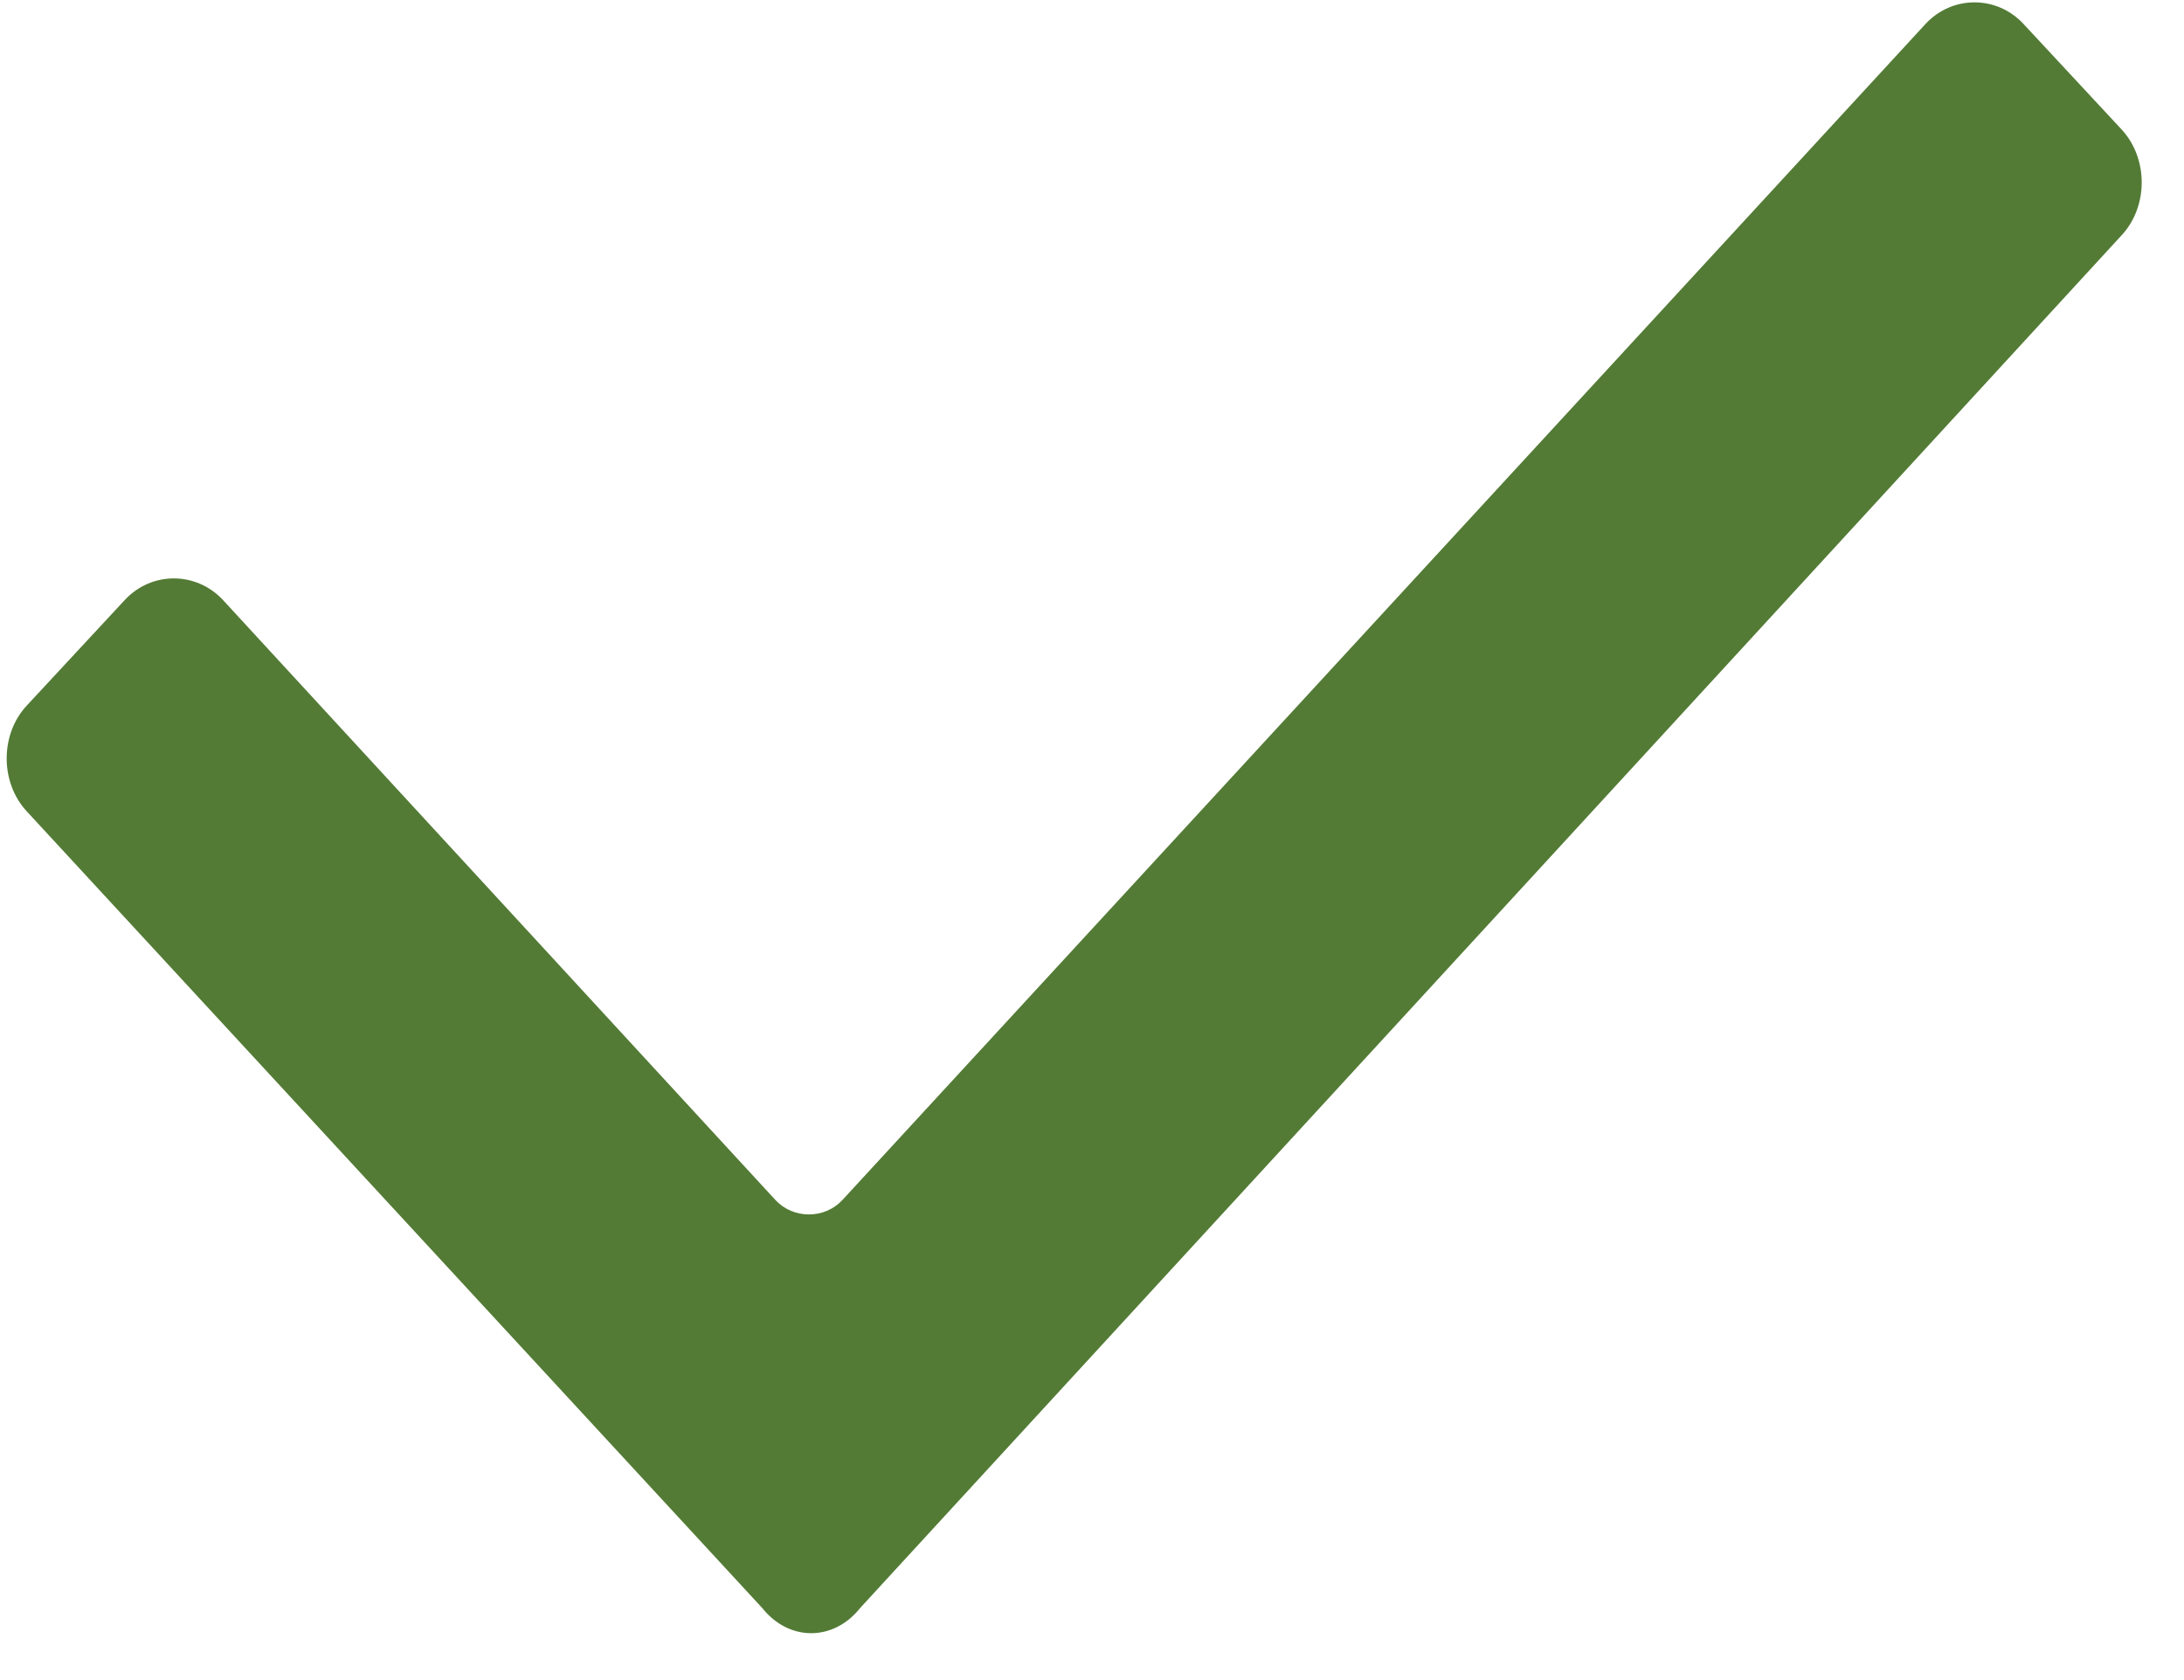﻿<?xml version="1.0" encoding="utf-8"?>
<svg version="1.1" xmlns:xlink="http://www.w3.org/1999/xlink" width="13px" height="10px" xmlns="http://www.w3.org/2000/svg">
  <g transform="matrix(1 0 0 1 -14 -17 )">
    <path d="M 5.12 9.571  C 4.961 9.771  4.696 9.771  4.537 9.571  L 0.159 4.829  C 0 4.657  0 4.371  0.159 4.2  L 0.743 3.571  C 0.902 3.4  1.167 3.4  1.327 3.571  L 4.616 7.143  C 4.722 7.257  4.908 7.257  5.014 7.143  L 11.461 0.143  C 11.62 -0.029  11.886 -0.029  12.045 0.143  L 12.629 0.771  C 12.788 0.943  12.788 1.229  12.629 1.4  L 5.12 9.571  Z " fill-rule="nonzero" fill="#537b35" stroke="none" transform="matrix(1 0 0 1 14 17 )" />
  </g>
</svg>